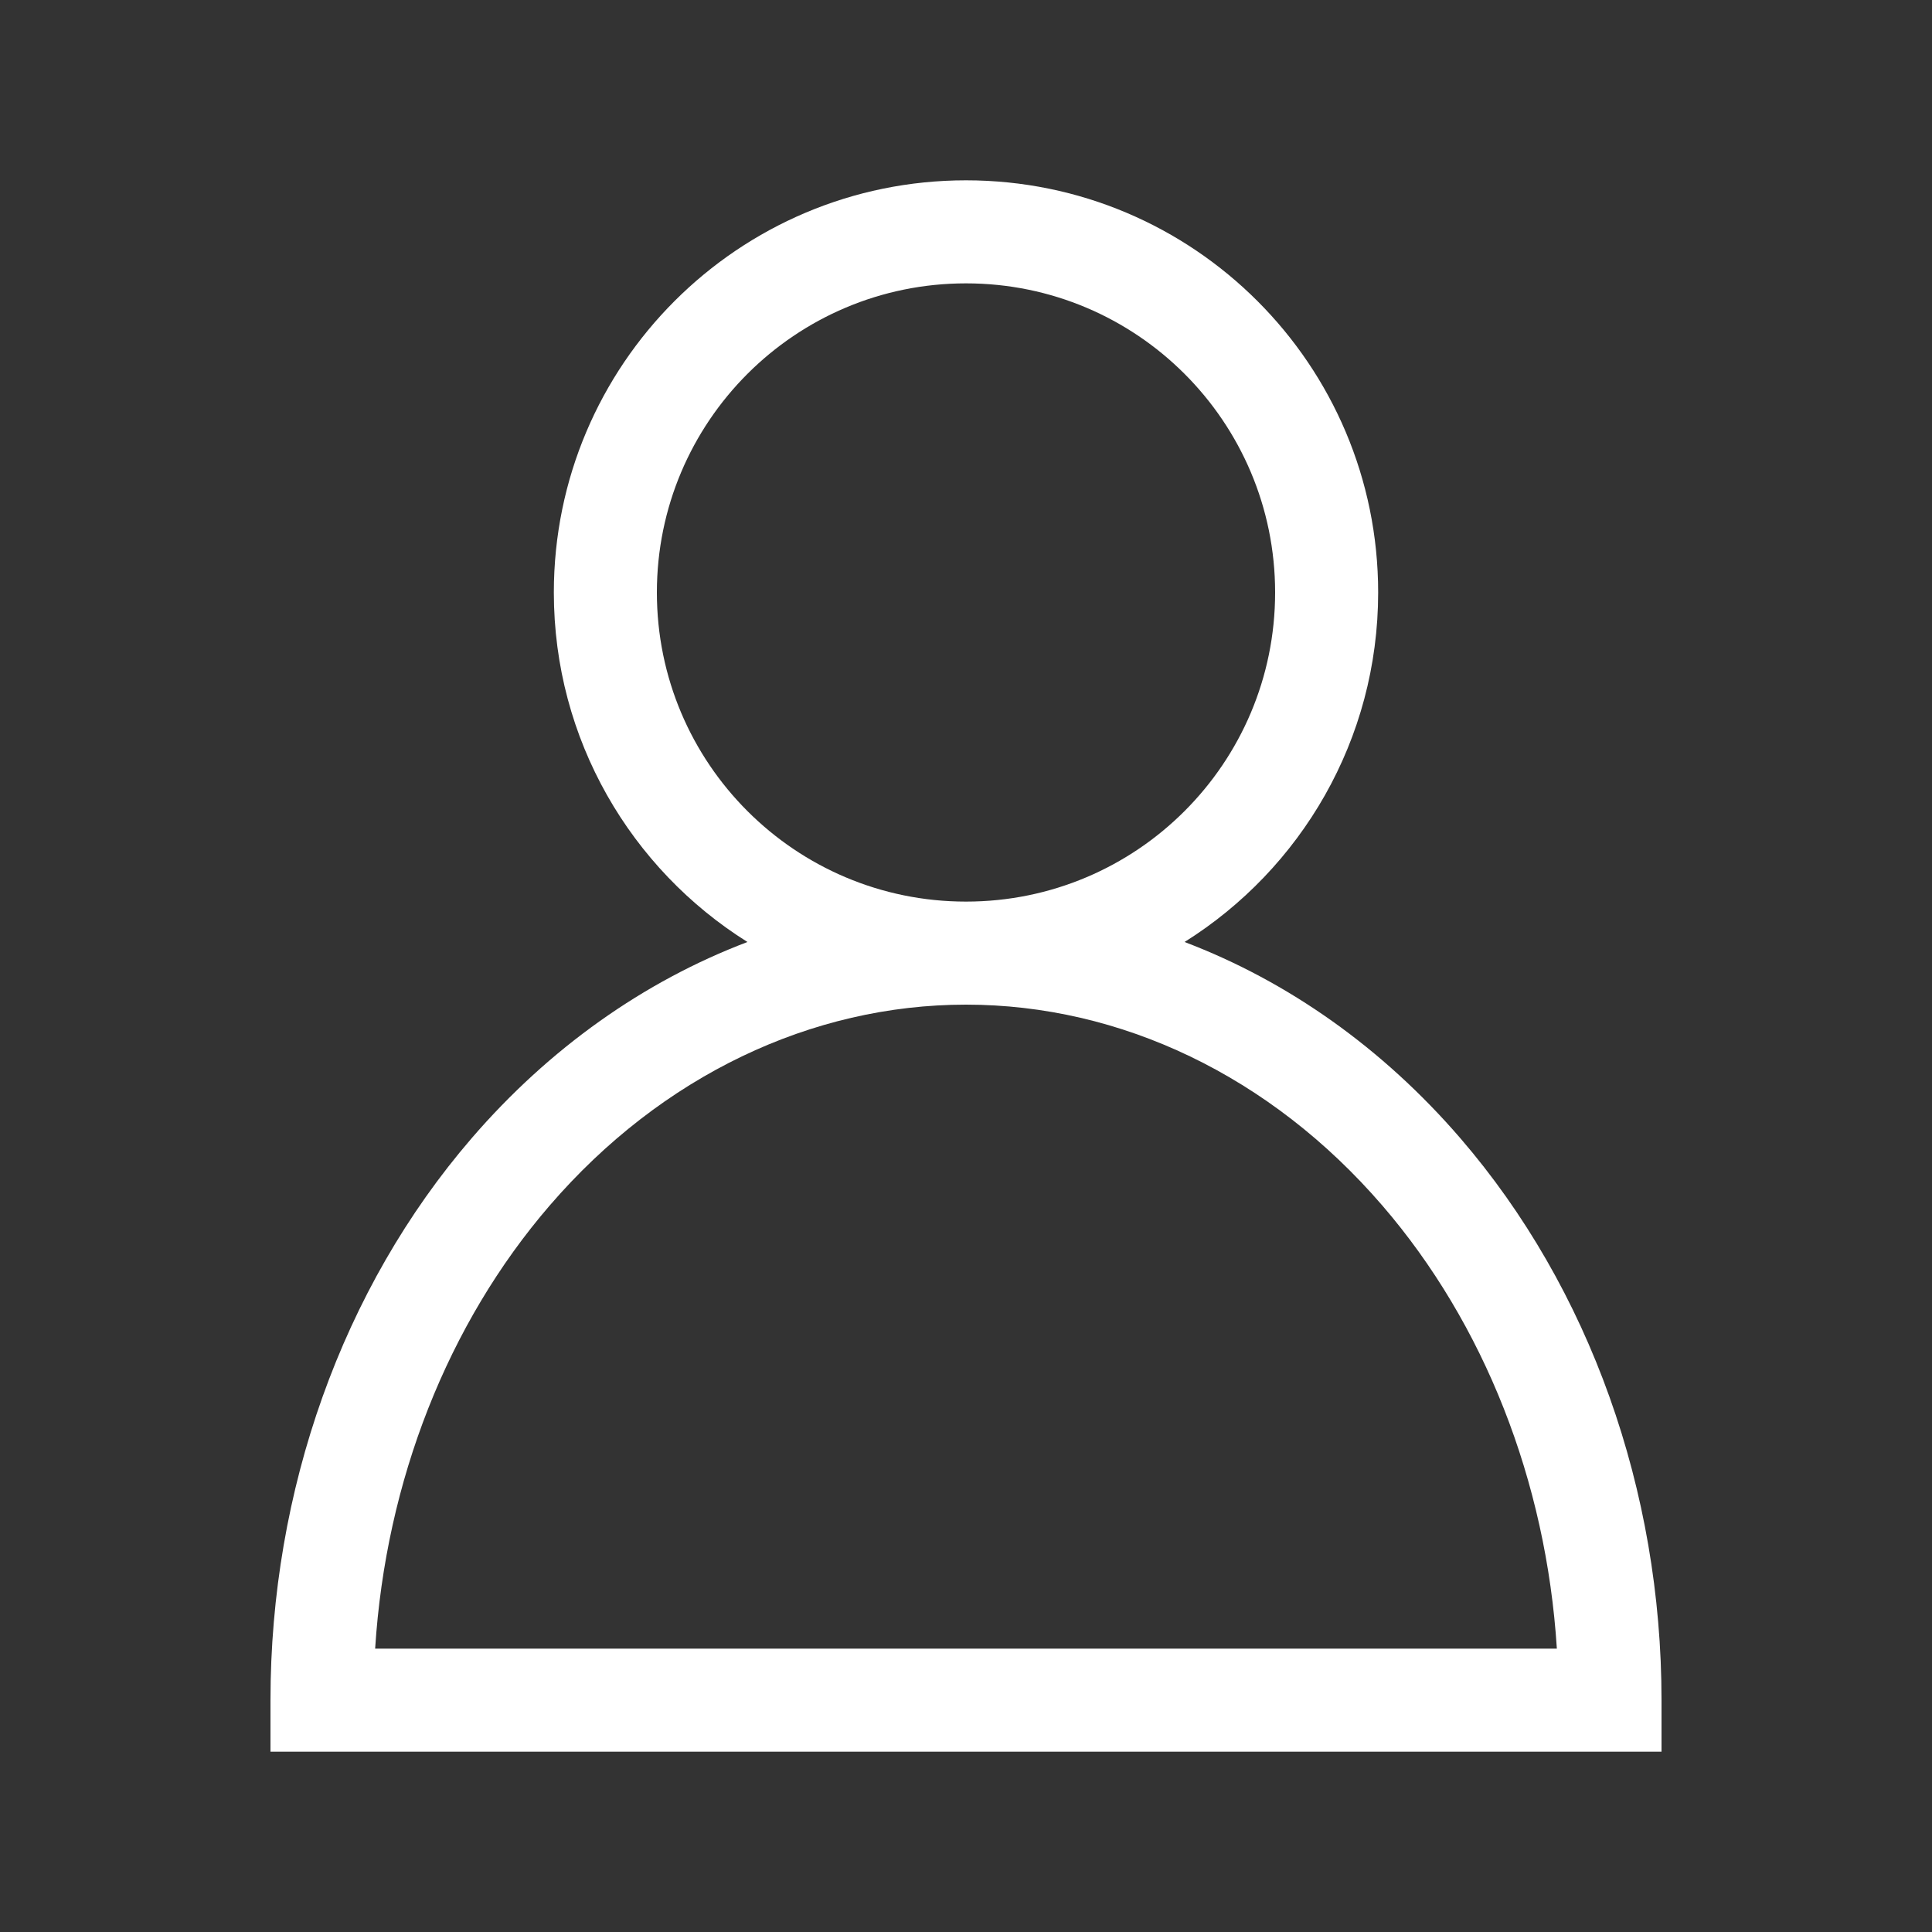 <svg width="150" height="150" viewBox="0 0 150 150" fill="none" xmlns="http://www.w3.org/2000/svg">
<rect x="0" y="0" width="150" height="150" fill="#333333" stroke="none"/>
<path fill-rule="evenodd" clip-rule="evenodd" d="M51 46C51 32.745 61.745 22 75 22C88.255 22 99 32.745 99 46C99 59.255 88.255 70 75 70C61.745 70 51 59.255 51 46ZM75 14C57.327 14 43 28.327 43 46C43 57.44 49.003 67.478 58.032 73.136C49.986 76.19 42.635 81.393 36.615 88.376C26.566 100.033 21 115.733 21 132V136L129 136V132C129 115.733 123.434 100.033 113.385 88.376C107.365 81.393 100.014 76.19 91.969 73.136C100.997 67.478 107 57.44 107 46C107 28.327 92.673 14 75 14ZM42.674 93.6C51.363 83.521 63.008 78 75 78C86.992 78 98.638 83.521 107.326 93.6C115.225 102.763 120.049 114.982 120.874 128L29.126 128C29.951 114.982 34.775 102.763 42.674 93.6Z" fill="white"/>
</svg>
